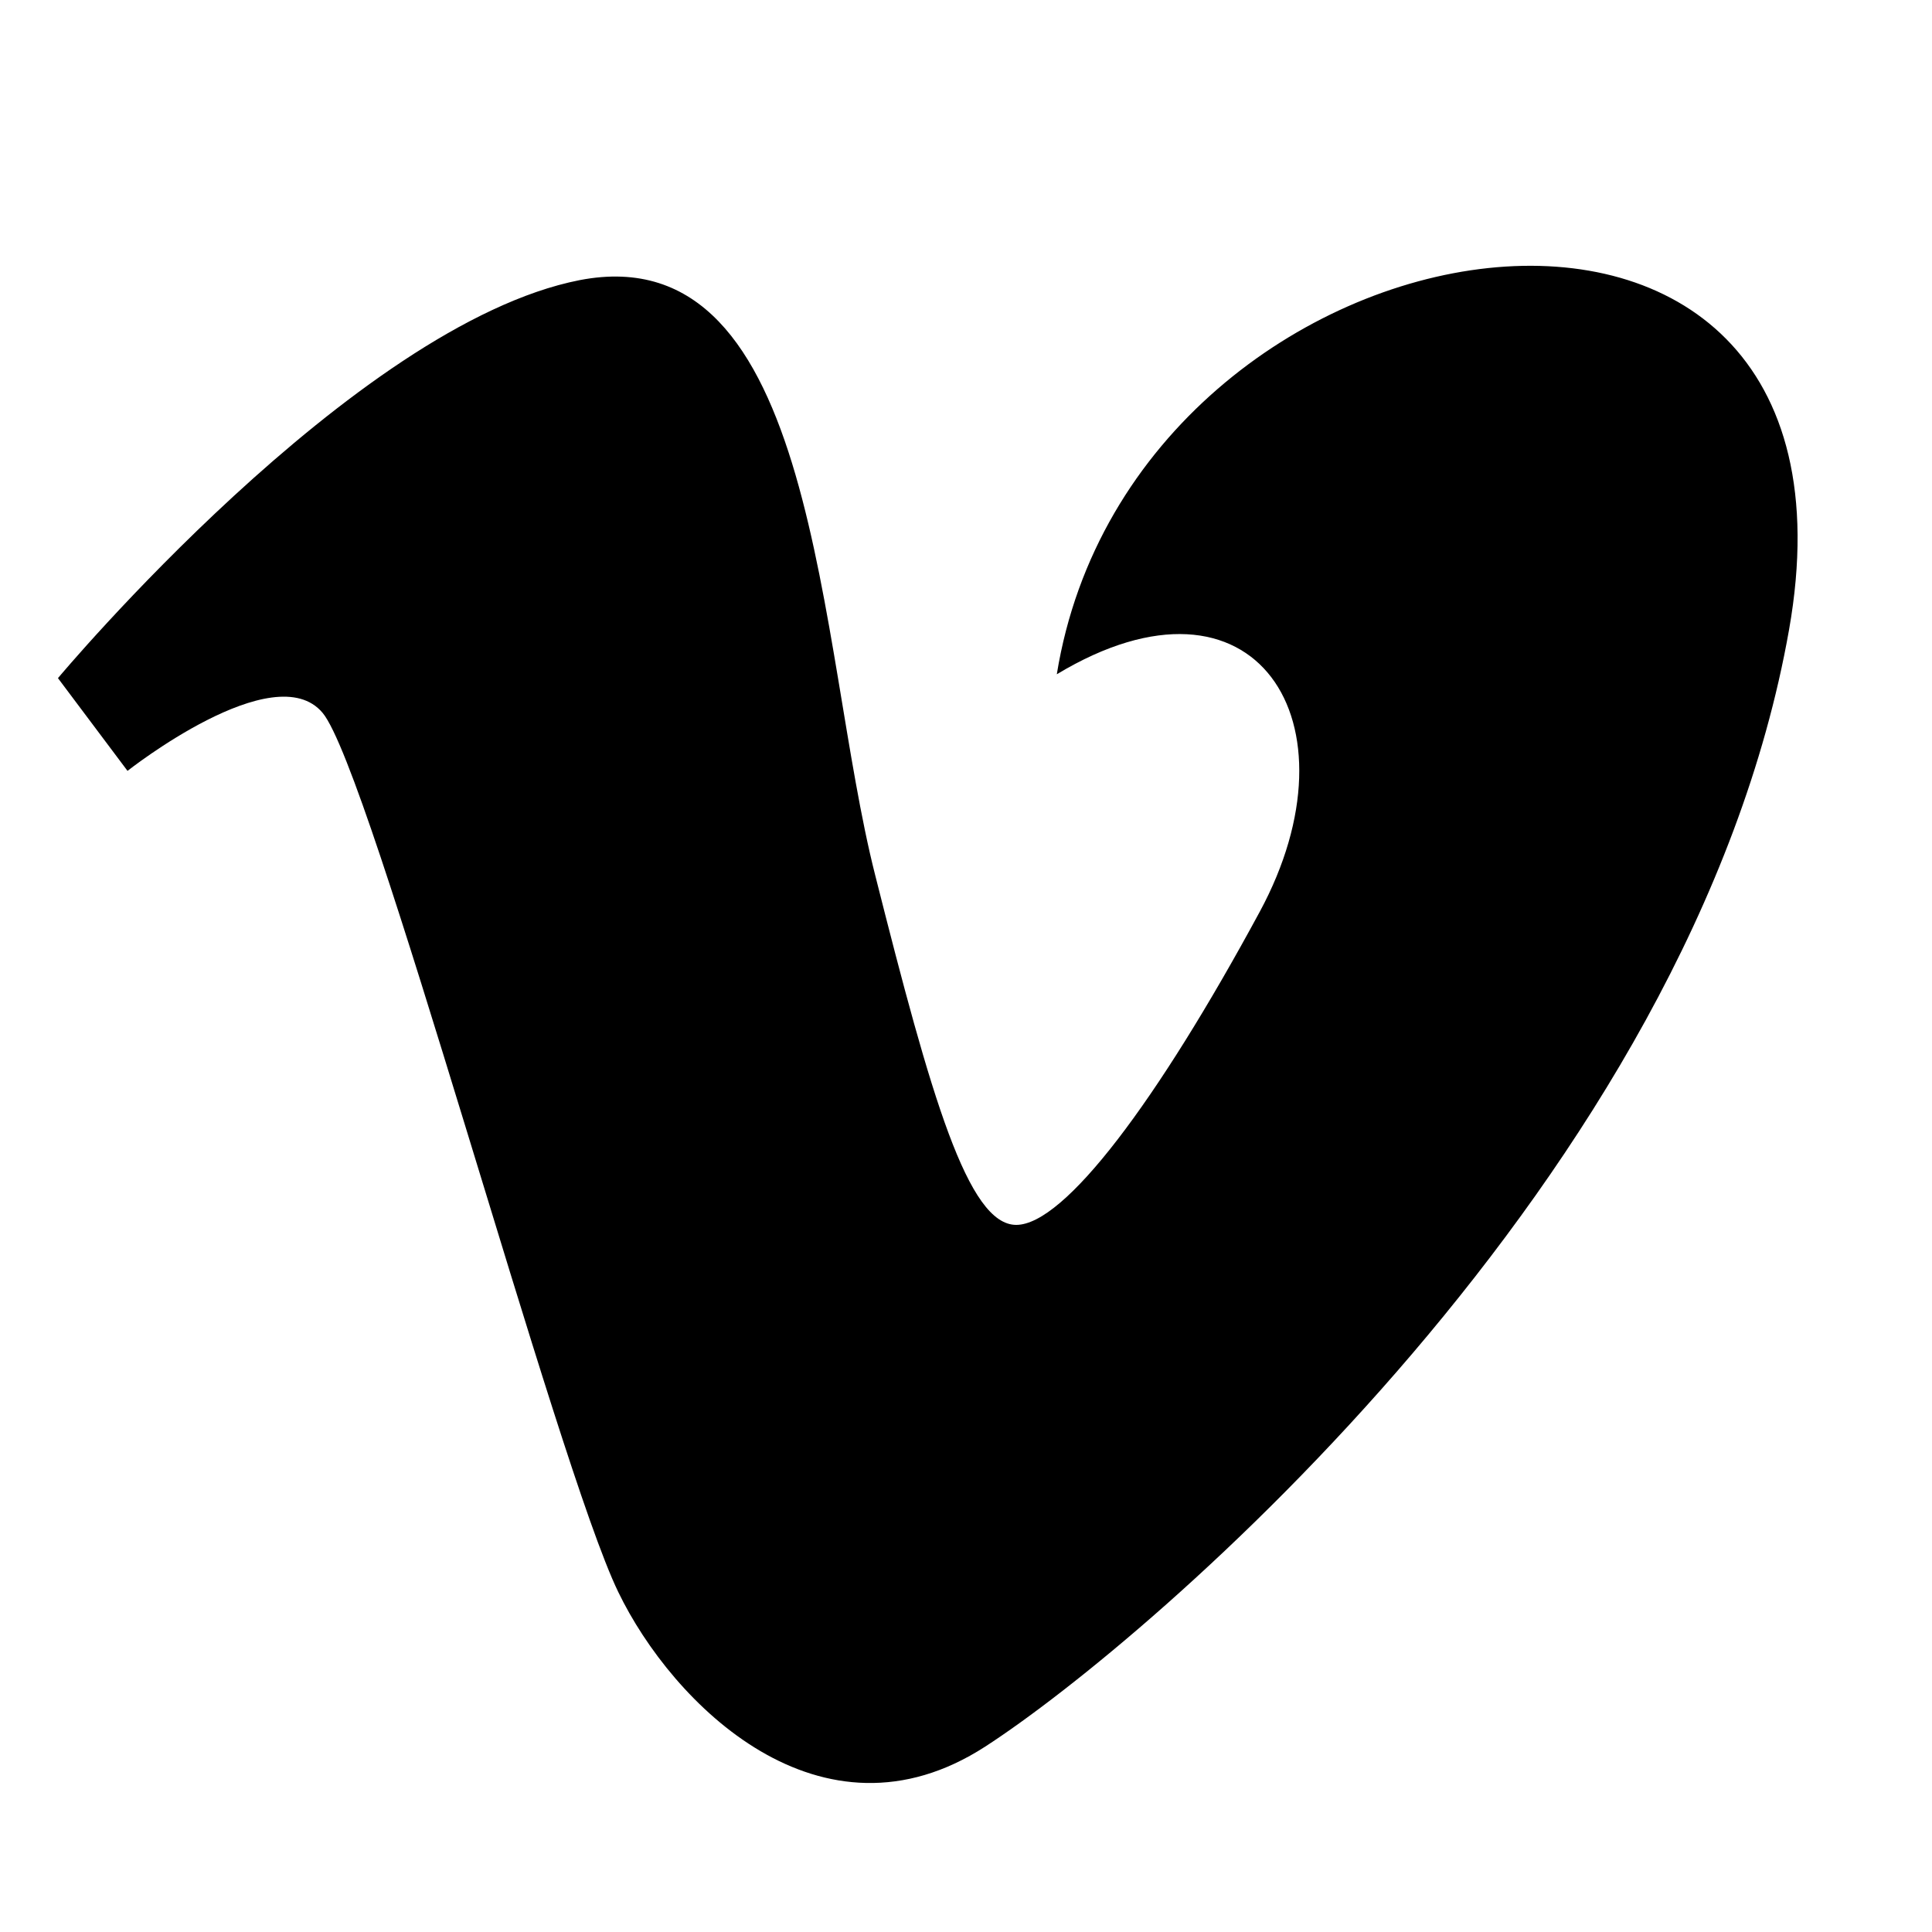 <?xml version="1.0" encoding="utf-8"?>
<!-- Generator: Adobe Illustrator 19.2.1, SVG Export Plug-In . SVG Version: 6.00 Build 0)  -->
<svg version="1.1" id="Layer_1" xmlns="http://www.w3.org/2000/svg" xmlns:xlink="http://www.w3.org/1999/xlink" x="0px" y="0px"
	 viewBox="0 0 100 100" style="enable-background:new 0 0 100 100;" xml:space="preserve">
<path d="M92.6,32.6c-5,28.3-33.1,52.3-41.6,57.8c-8.5,5.5-16.2-2.2-19-8c-3.2-6.6-12.8-42.5-15.3-45.5c-2.5-3-10.1,3-10.1,3L3,35.1
	c0,0,15.3-18.3,27-20.6c12.4-2.4,12.3,19,15.3,30.8c2.9,11.5,4.8,18.1,7.3,18.1c2.5,0,7.3-6.4,12.6-16.2c5.3-9.8-0.2-18.5-10.5-12.3
	C58.7,10.2,97.6,4.3,92.6,32.6z"/>
</svg>
